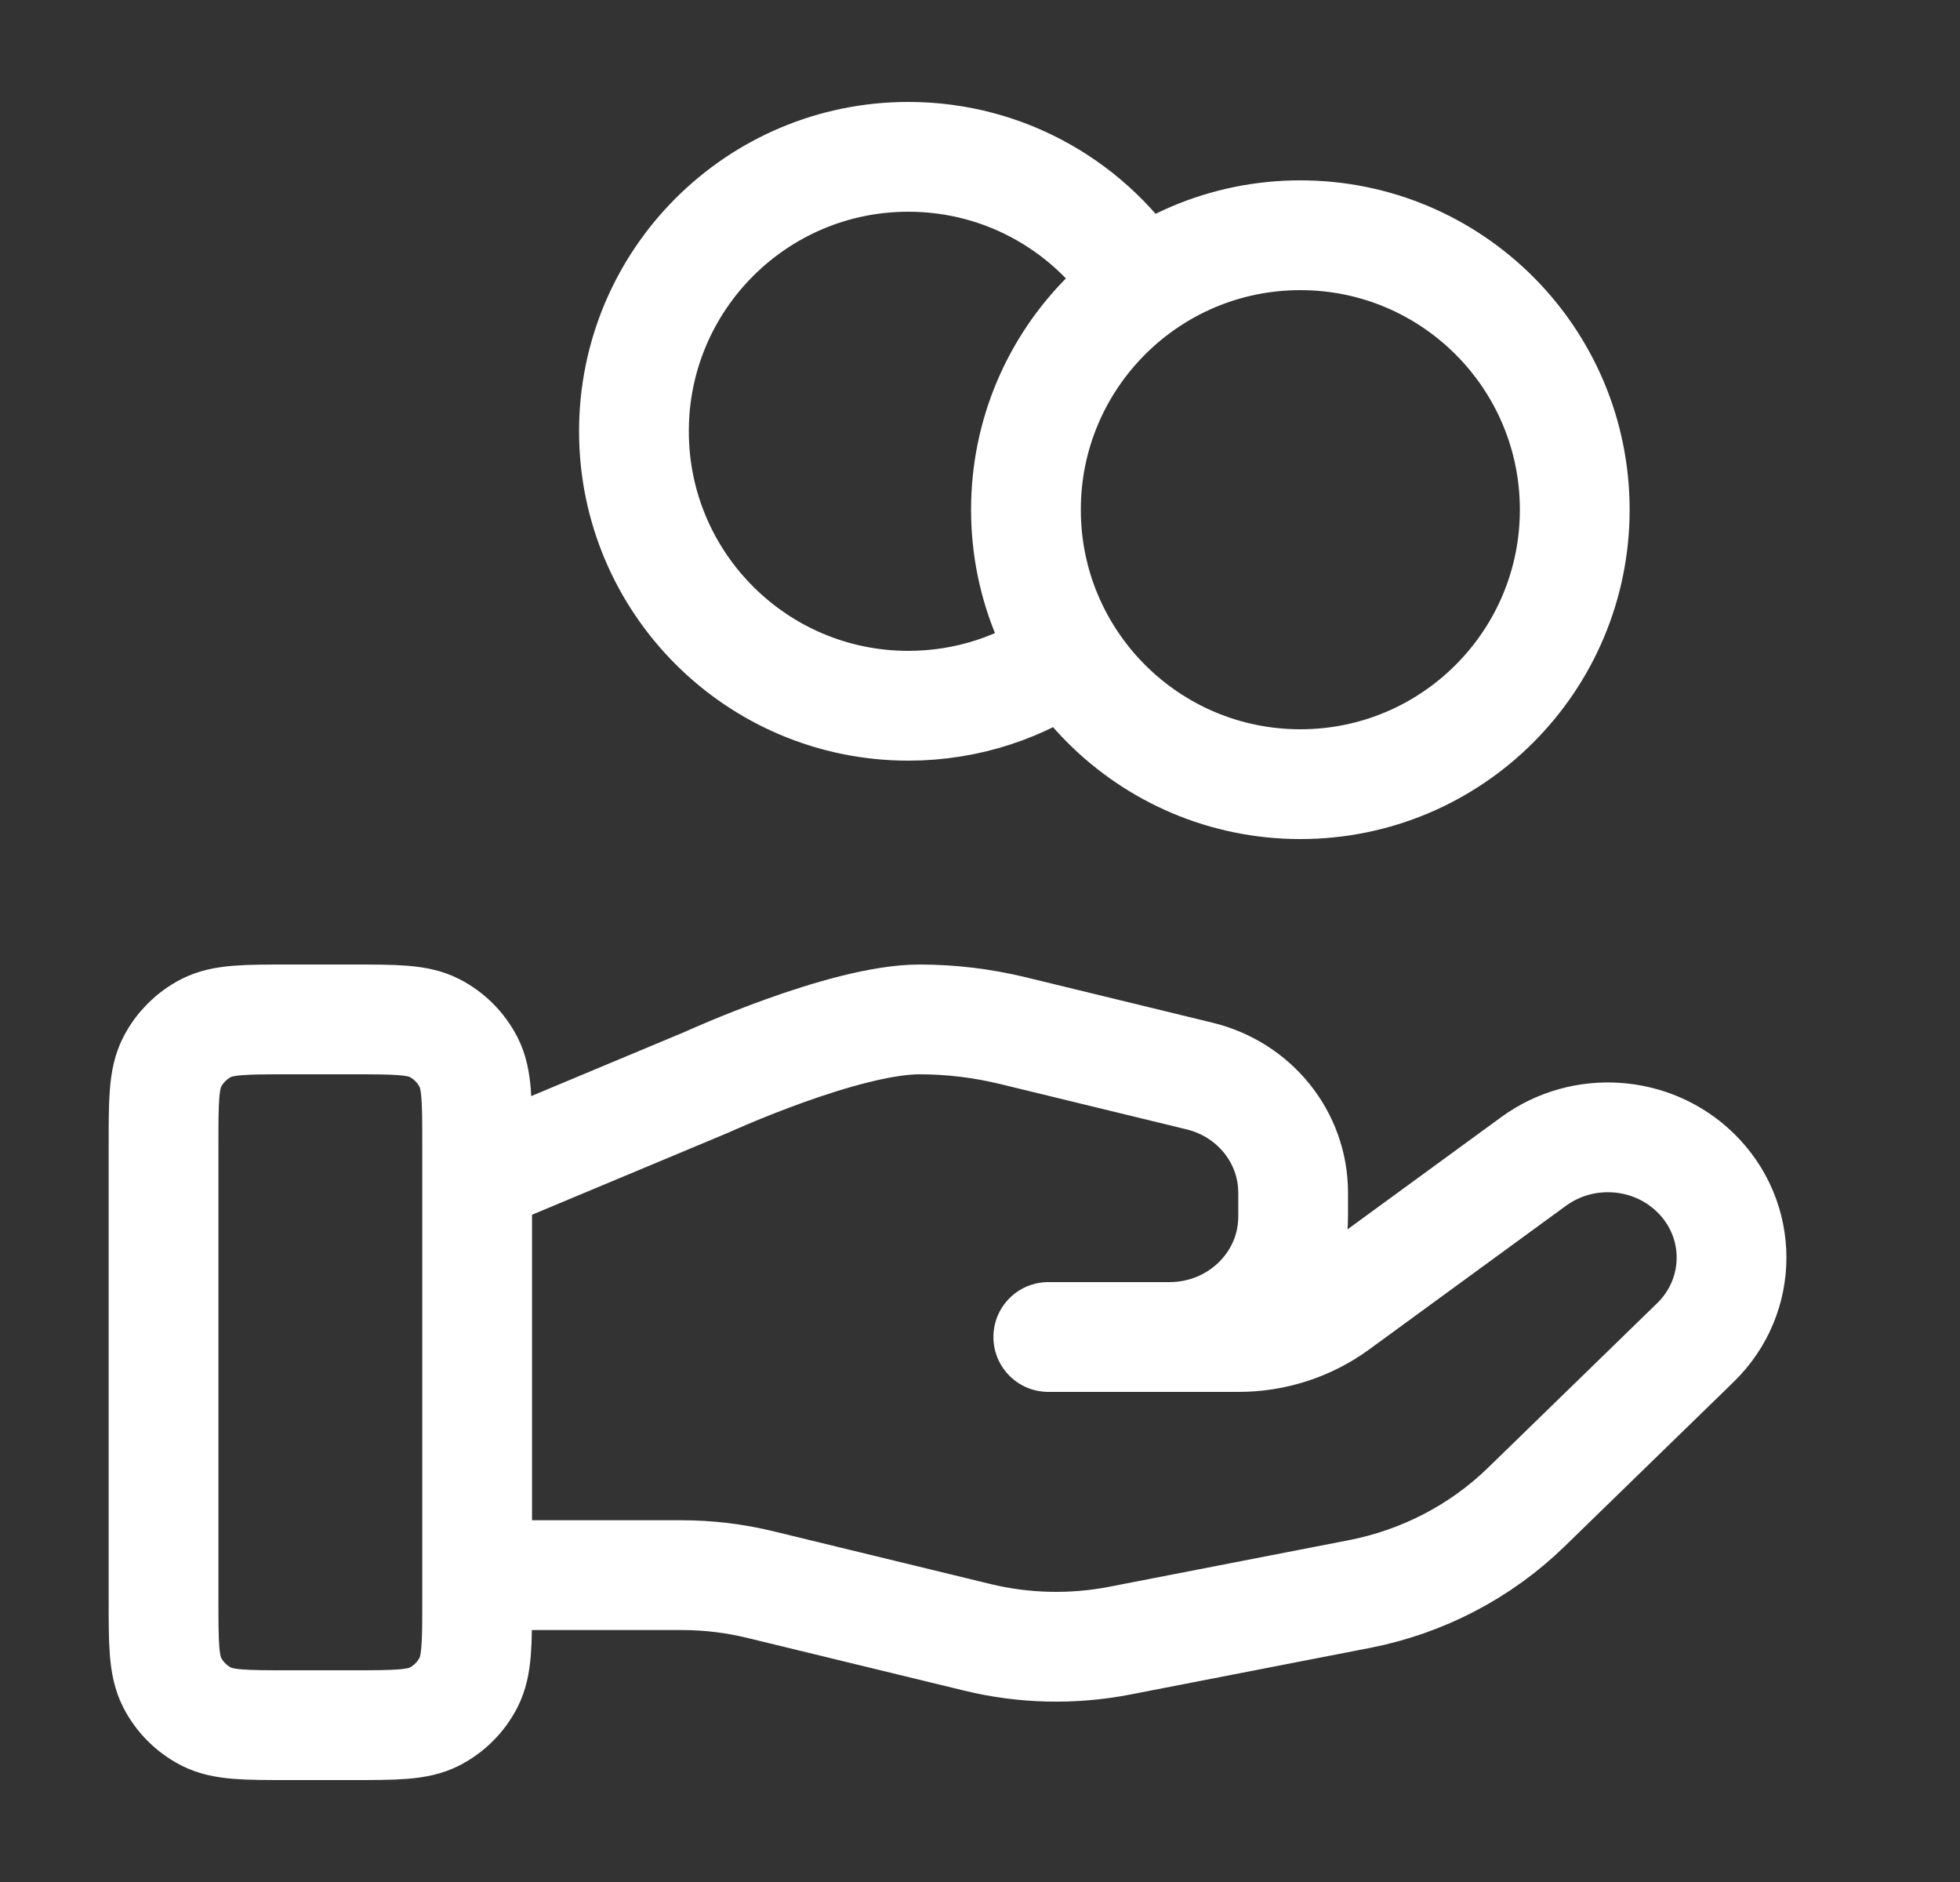 <svg width="25" height="24" viewBox="0 0 25 24" fill="none" xmlns="http://www.w3.org/2000/svg">
<rect x="0" y="0" width="25" height="24" fill="#333333" stroke="none"/>
<path d="M13.615 8.352C13.043 8.76 12.342 9 11.586 9C9.653 9 8.086 7.433 8.086 5.5C8.086 3.567 9.653 2 11.586 2C12.839 2 13.938 2.658 14.556 3.648M6.086 20.087H8.696C9.037 20.087 9.375 20.128 9.705 20.209L12.463 20.879C13.061 21.025 13.685 21.039 14.289 20.921L17.339 20.328C18.145 20.171 18.886 19.785 19.466 19.221L21.624 17.122C22.24 16.523 22.24 15.552 21.624 14.953C21.069 14.413 20.191 14.353 19.563 14.81L17.049 16.645C16.688 16.908 16.25 17.05 15.8 17.05H13.371L14.917 17.05C15.788 17.05 16.494 16.363 16.494 15.516V15.209C16.494 14.505 16.002 13.892 15.3 13.722L12.915 13.142C12.526 13.048 12.129 13 11.729 13C10.764 13 9.018 13.799 9.018 13.799L6.086 15.025M20.086 6.5C20.086 8.433 18.519 10 16.586 10C14.653 10 13.086 8.433 13.086 6.5C13.086 4.567 14.653 3 16.586 3C18.519 3 20.086 4.567 20.086 6.5ZM2.086 14.6L2.086 20.4C2.086 20.96 2.086 21.24 2.195 21.454C2.291 21.642 2.444 21.795 2.632 21.891C2.846 22 3.126 22 3.686 22H4.486C5.046 22 5.326 22 5.54 21.891C5.728 21.795 5.881 21.642 5.977 21.454C6.086 21.24 6.086 20.96 6.086 20.4V14.6C6.086 14.04 6.086 13.76 5.977 13.546C5.881 13.358 5.728 13.205 5.54 13.109C5.326 13 5.046 13 4.486 13L3.686 13C3.126 13 2.846 13 2.632 13.109C2.444 13.205 2.291 13.358 2.195 13.546C2.086 13.76 2.086 14.04 2.086 14.6Z" stroke="white" stroke-width="1.4" stroke-linecap="round" stroke-linejoin="round"/>
</svg>
